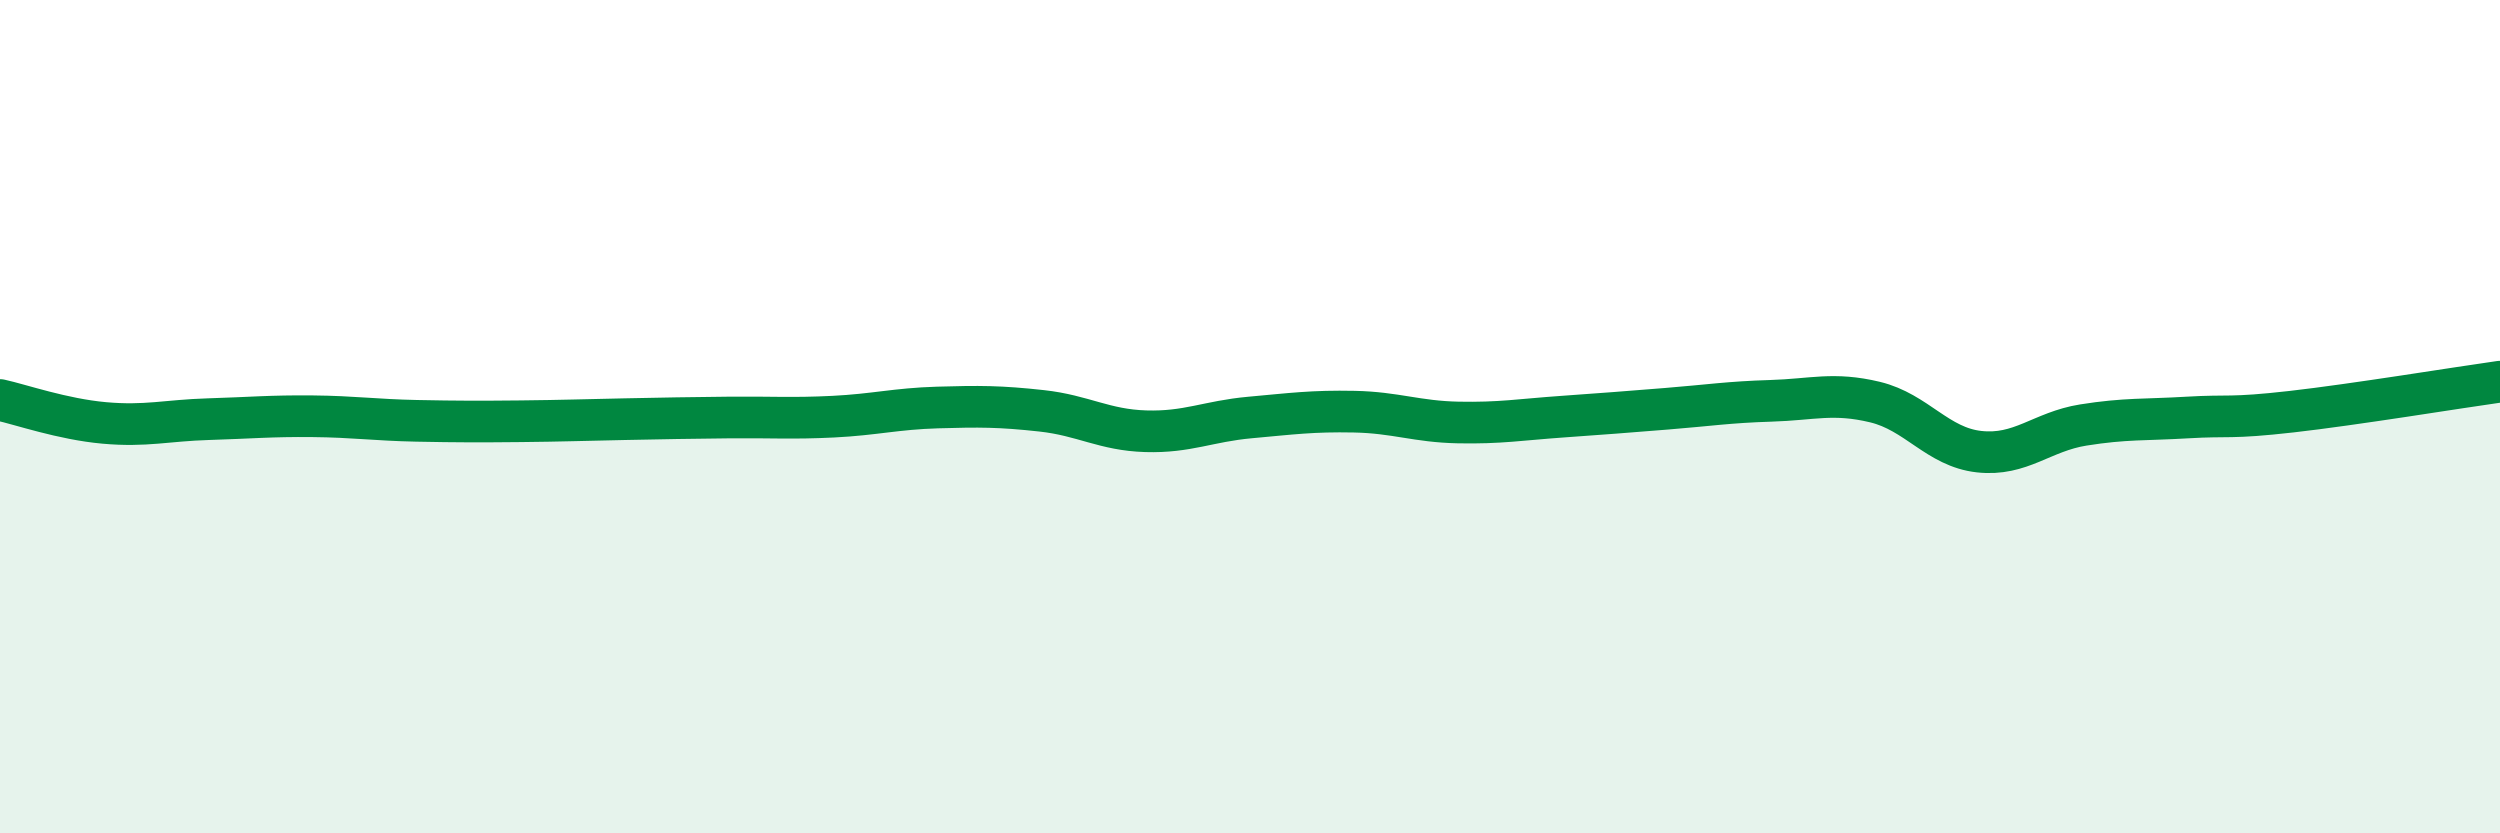 
    <svg width="60" height="20" viewBox="0 0 60 20" xmlns="http://www.w3.org/2000/svg">
      <path
        d="M 0,9.6 C 0.5,9.71 1.5,10.06 2.5,10.15 C 3.5,10.24 4,10.09 5,10.06 C 6,10.03 6.5,9.98 7.5,9.99 C 8.5,10 9,10.08 10,10.1 C 11,10.12 11.5,10.12 12.5,10.11 C 13.5,10.1 14,10.08 15,10.06 C 16,10.04 16.5,10.03 17.5,10.02 C 18.5,10.01 19,10.05 20,10 C 21,9.95 21.5,9.81 22.5,9.78 C 23.5,9.75 24,9.75 25,9.86 C 26,9.97 26.5,10.32 27.5,10.35 C 28.5,10.38 29,10.11 30,10.02 C 31,9.93 31.5,9.86 32.5,9.88 C 33.5,9.9 34,10.12 35,10.14 C 36,10.16 36.5,10.07 37.5,10 C 38.5,9.93 39,9.89 40,9.81 C 41,9.73 41.5,9.65 42.5,9.62 C 43.5,9.59 44,9.41 45,9.65 C 46,9.89 46.5,10.73 47.5,10.84 C 48.5,10.95 49,10.36 50,10.2 C 51,10.04 51.5,10.08 52.5,10.02 C 53.5,9.96 53.5,10.05 55,9.88 C 56.5,9.71 59,9.3 60,9.16L60 20L0 20Z"
        fill="#008740"
        opacity="0.1"
        stroke-linecap="round"
        stroke-linejoin="round"
      />
      <path
        d="M 0,9.6 C 0.5,9.71 1.5,10.06 2.5,10.15 C 3.5,10.24 4,10.09 5,10.06 C 6,10.03 6.5,9.98 7.5,9.99 C 8.5,10 9,10.08 10,10.1 C 11,10.12 11.5,10.12 12.5,10.11 C 13.5,10.1 14,10.08 15,10.06 C 16,10.04 16.5,10.03 17.5,10.02 C 18.5,10.01 19,10.05 20,10 C 21,9.95 21.5,9.81 22.5,9.78 C 23.5,9.75 24,9.75 25,9.86 C 26,9.97 26.5,10.32 27.5,10.35 C 28.5,10.38 29,10.11 30,10.02 C 31,9.93 31.5,9.86 32.5,9.88 C 33.5,9.9 34,10.12 35,10.14 C 36,10.16 36.5,10.07 37.5,10 C 38.5,9.93 39,9.89 40,9.81 C 41,9.73 41.5,9.65 42.5,9.62 C 43.5,9.59 44,9.41 45,9.65 C 46,9.89 46.5,10.73 47.5,10.84 C 48.5,10.95 49,10.36 50,10.2 C 51,10.04 51.5,10.08 52.5,10.02 C 53.5,9.96 53.5,10.05 55,9.88 C 56.5,9.71 59,9.3 60,9.16"
        stroke="#008740"
        stroke-width="1"
        fill="none"
        stroke-linecap="round"
        stroke-linejoin="round"
      />
    </svg>
  